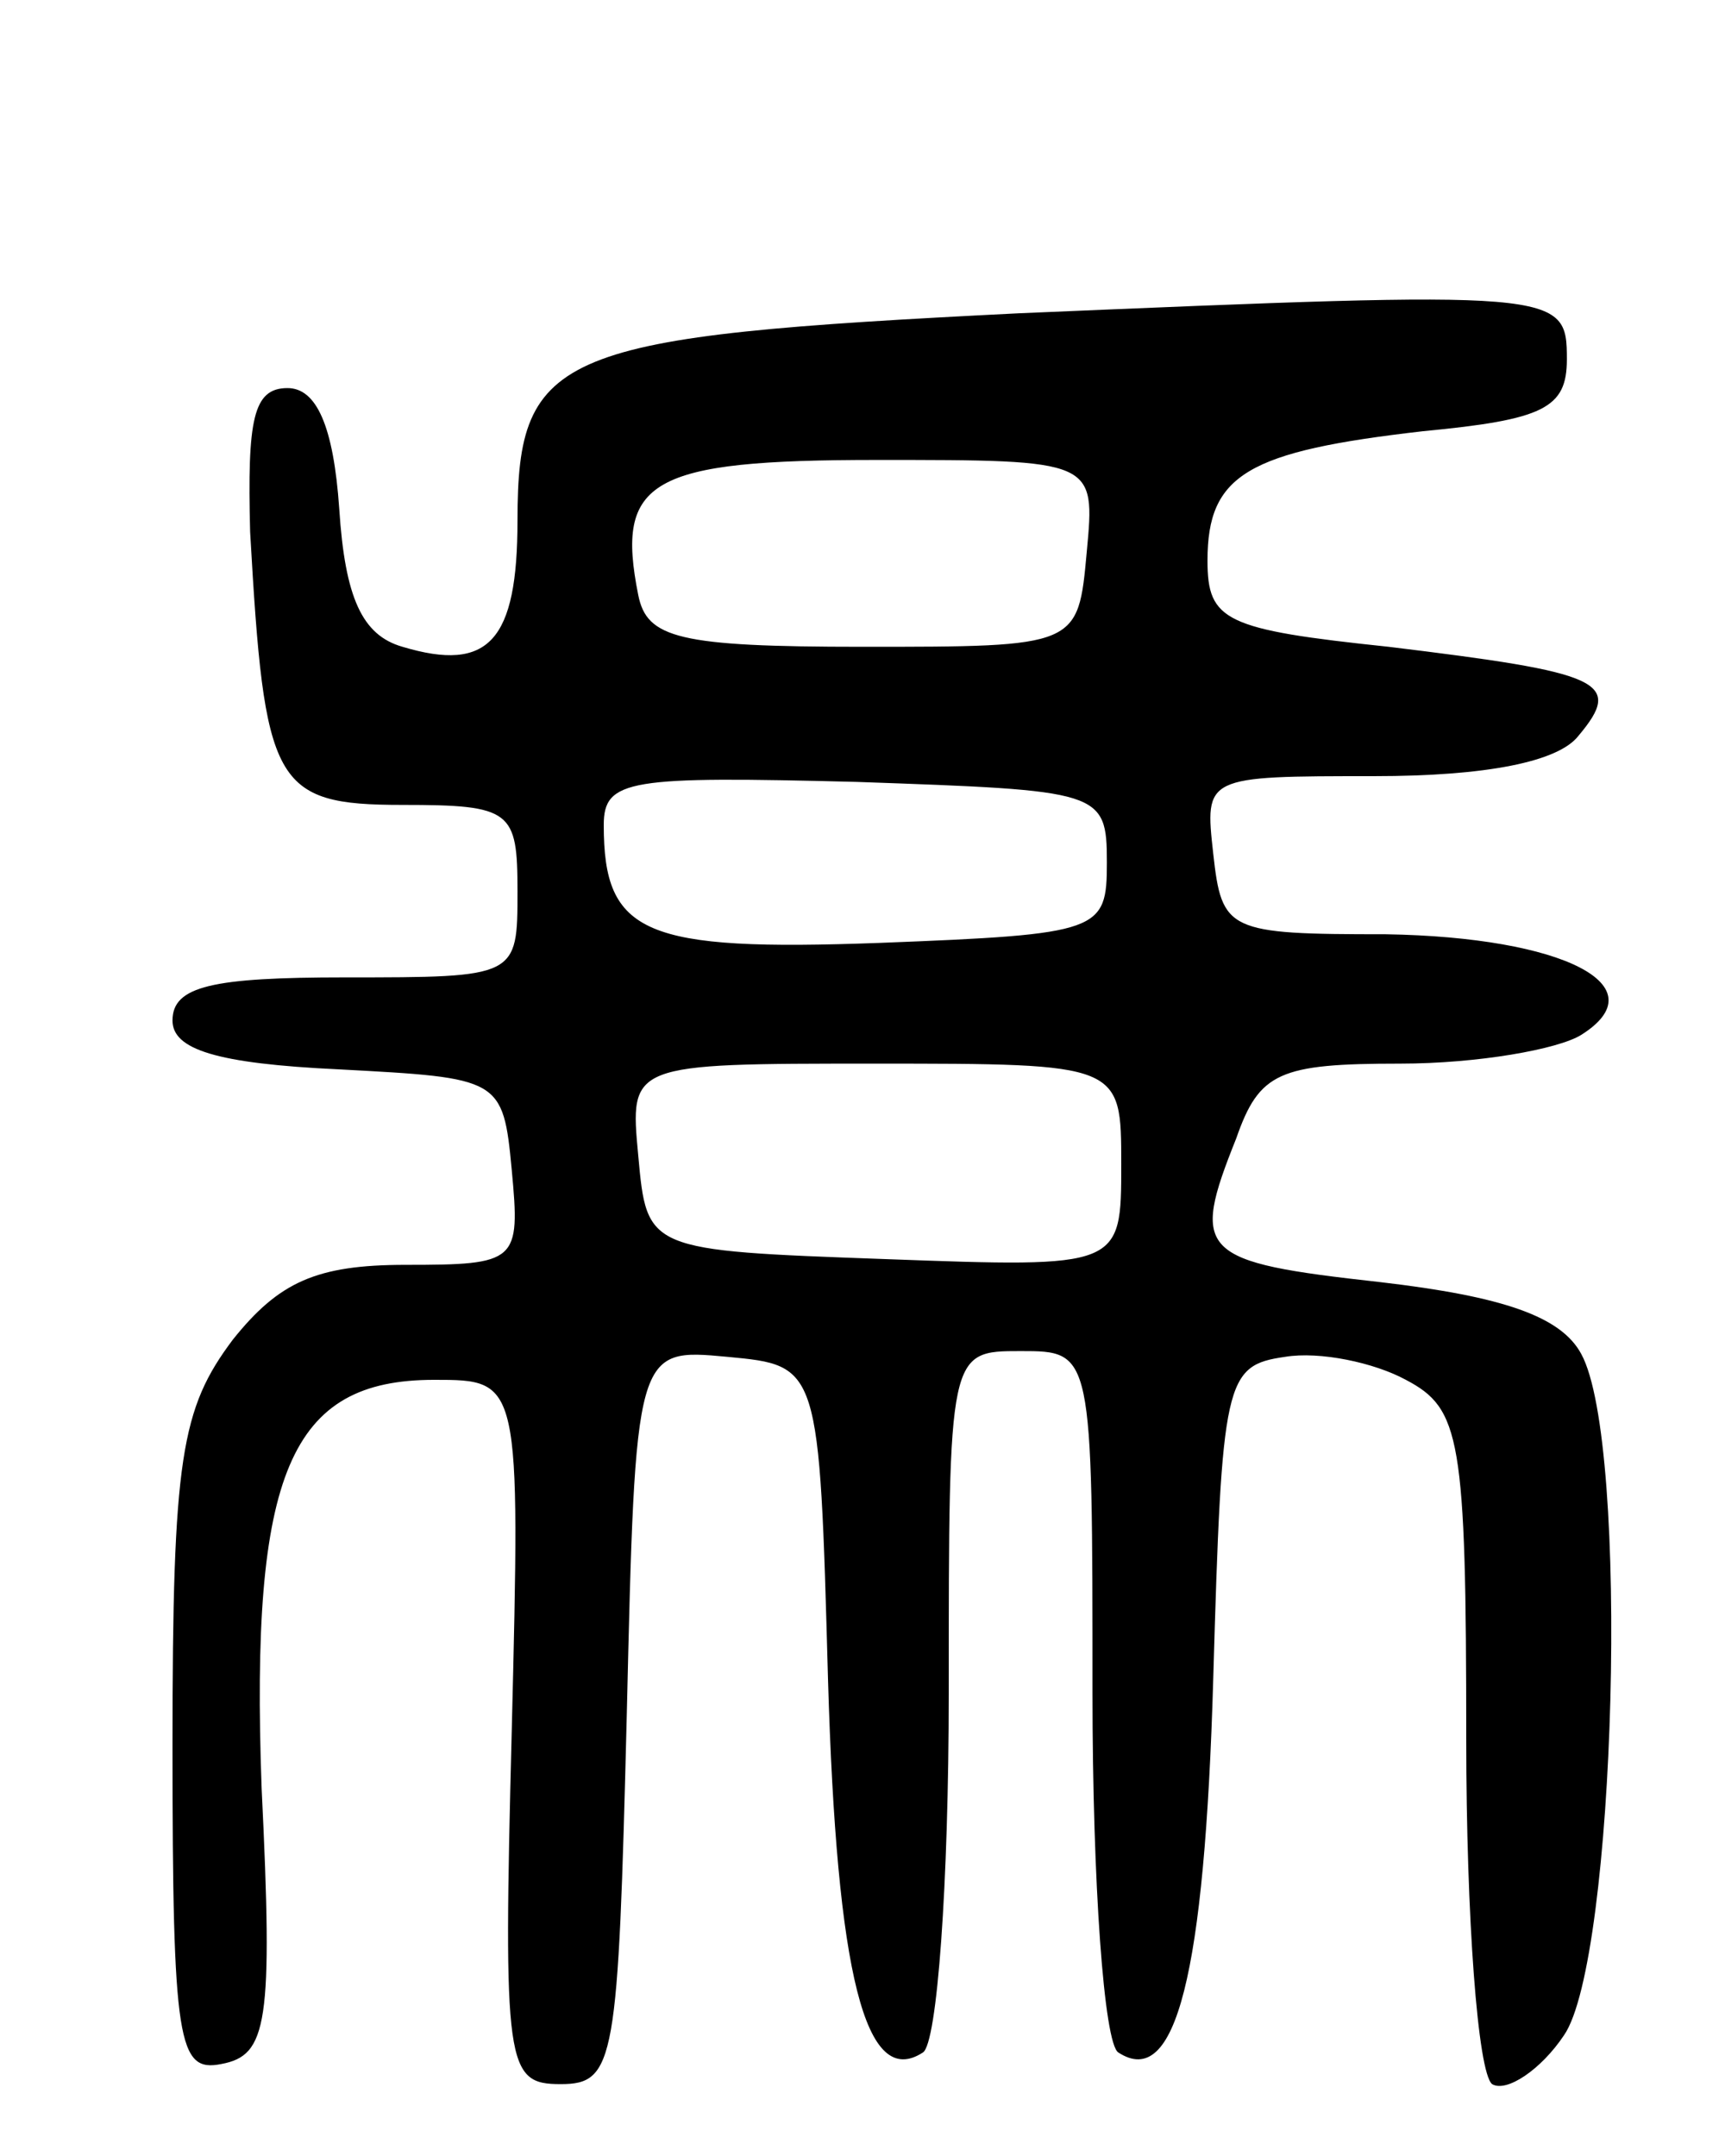 <svg version="1.0" xmlns="http://www.w3.org/2000/svg" width="60" height="75" viewBox="0 0 60 75" ><g transform="translate(0,75) scale(0.1,-0.1)" ><path d="M354 641 c-160 -8 -174 -13 -174 -72 0 -42 -10 -53 -40 -44 -14 4 -20 17 -22 48 -2 29 -8 42 -18 42 -12 0 -14 -11 -13 -50 5 -88 8 -95 53 -95 38 0 40 -2 40 -30 0 -30 0 -30 -60 -30 -46 0 -60 -3 -60 -15 0 -10 15 -15 58 -17 56 -3 57 -3 60 -35 3 -32 2 -33 -37 -33 -31 0 -44 -6 -60 -26 -18 -24 -21 -41 -21 -141 0 -104 2 -114 17 -111 16 3 18 14 14 96 -4 110 10 142 60 142 30 0 30 0 27 -122 -3 -117 -2 -123 17 -123 19 0 20 8 23 128 3 128 3 128 35 125 32 -3 32 -3 35 -112 3 -103 13 -143 33 -130 5 3 9 59 9 125 0 119 0 119 25 119 25 0 25 0 25 -119 0 -66 4 -122 9 -125 20 -13 30 27 33 130 3 104 4 109 25 112 12 2 31 -2 42 -8 19 -10 21 -20 21 -125 0 -62 4 -116 9 -120 5 -3 17 5 25 17 18 26 23 206 6 237 -7 13 -27 20 -70 25 -63 7 -66 10 -50 50 8 23 15 26 57 26 27 0 55 5 63 10 27 17 -6 34 -68 35 -55 0 -57 1 -60 28 -3 27 -3 27 56 27 39 0 64 5 71 14 16 19 8 22 -66 31 -57 6 -63 9 -63 30 0 30 14 38 75 45 42 4 50 8 50 25 0 24 -2 24 -191 16z m24 -83 c-3 -33 -3 -33 -78 -33 -64 0 -75 3 -78 18 -8 40 4 47 83 47 76 0 76 0 73 -32z m7 -108 c0 -24 -2 -25 -79 -28 -82 -3 -96 3 -96 41 0 16 9 17 88 15 85 -3 87 -3 87 -28z m5 -105 c0 -36 0 -36 -82 -33 -83 3 -83 3 -86 36 -3 32 -3 32 82 32 86 0 86 0 86 -35z"/></g></svg> 
